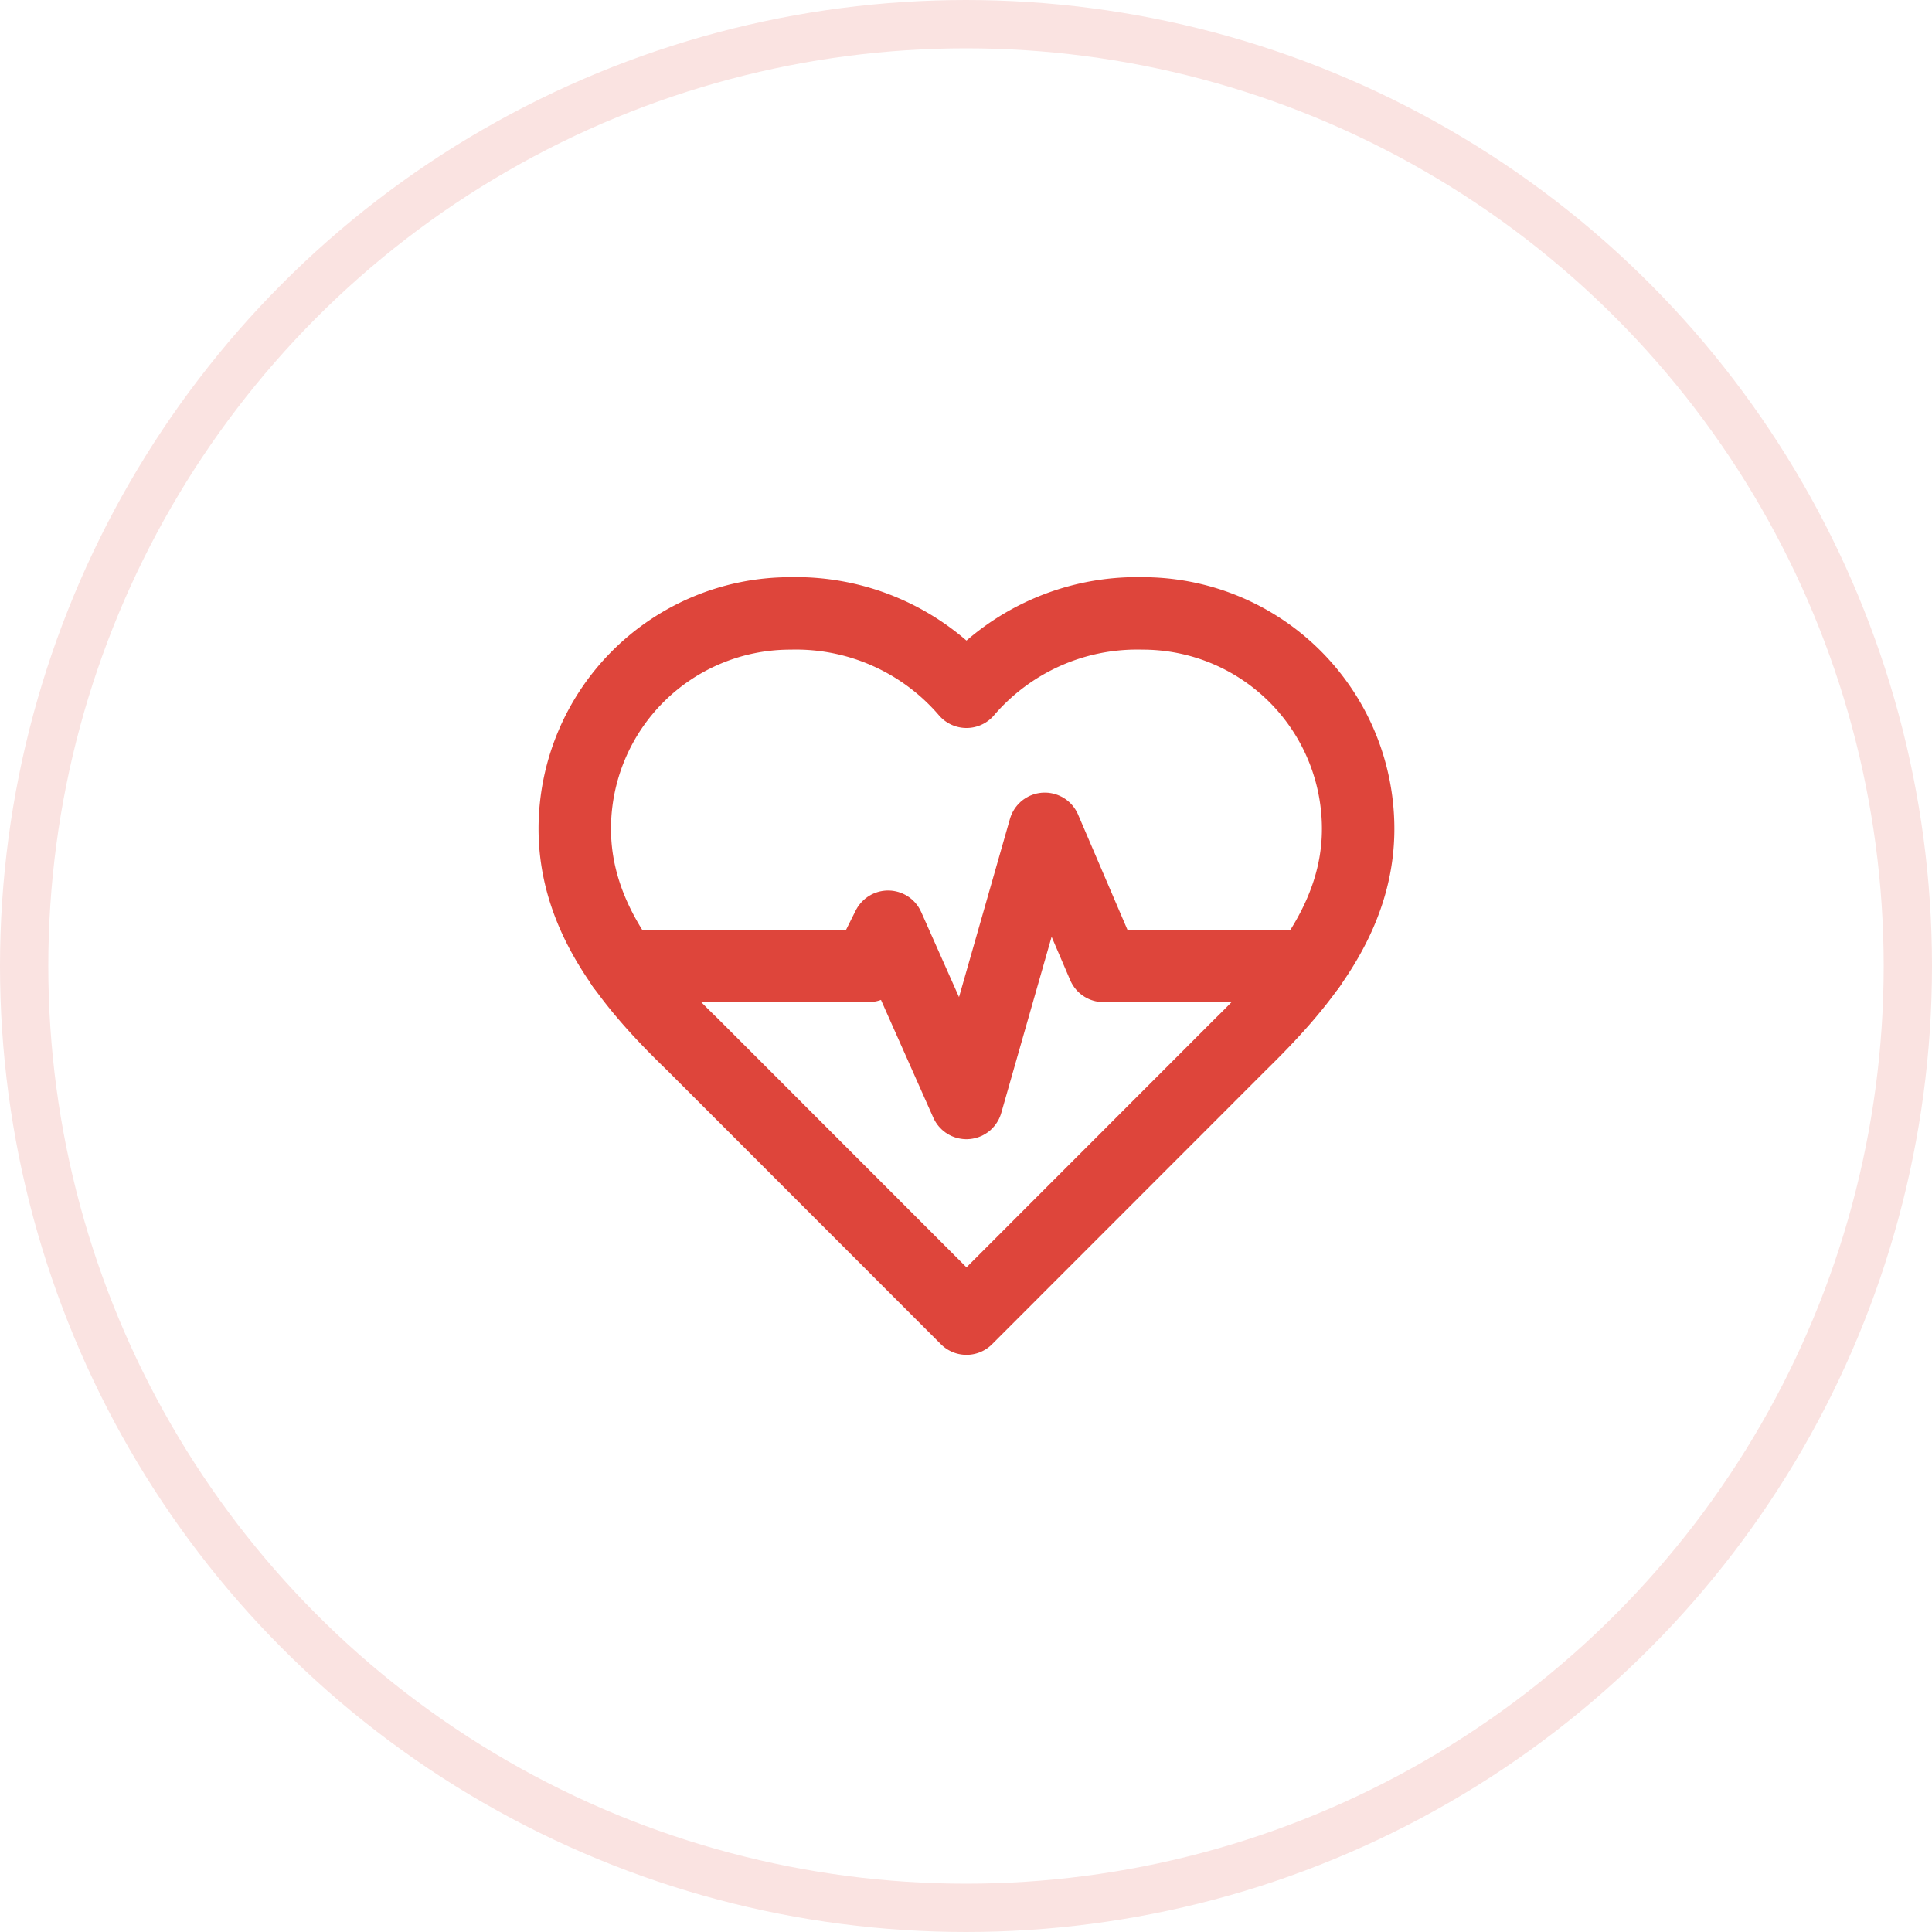 <svg xmlns="http://www.w3.org/2000/svg" xmlns:xlink="http://www.w3.org/1999/xlink" width="40" height="40" viewBox="0 0 40 40">
  <defs>
    <filter id="Ellipse_25">
      <feOffset dy="3" input="SourceAlpha"/>
      <feGaussianBlur stdDeviation="3" result="blur"/>
      <feFlood flood-color="#fff" flood-opacity="0.702" result="color"/>
      <feComposite operator="out" in="SourceGraphic" in2="blur"/>
      <feComposite operator="in" in="color"/>
      <feComposite operator="in" in2="SourceGraphic"/>
    </filter>
  </defs>
  <g id="serve-7" transform="translate(15286 4777)">
    <g data-type="innerShadowGroup">
      <circle id="Ellipse_25-2" data-name="Ellipse 25" cx="20" cy="20" r="20" transform="translate(-15286 -4777)" fill="#fff"/>
      <g transform="matrix(1, 0, 0, 1, -15286, -4777)" filter="url(#Ellipse_25)">
        <circle id="Ellipse_25-3" data-name="Ellipse 25" cx="20" cy="20" r="20" fill="#fff"/>
      </g>
      <g id="Ellipse_25-4" data-name="Ellipse 25" transform="translate(-15286 -4777)" fill="none" stroke="#fae3e1" stroke-width="1">
        <circle cx="20" cy="20" r="20" stroke="none"/>
        <circle cx="20" cy="20" r="19.5" fill="none"/>
      </g>
    </g>
    <g id="Group_520" data-name="Group 520" transform="translate(-15274.1 -4764.3)">
      <path id="Path_31" data-name="Path 31" d="M15.786,11.921c1.208-1.184,2.433-2.6,2.433-4.46A4.46,4.46,0,0,0,13.759,3,4.652,4.652,0,0,0,10.11,4.622,4.652,4.652,0,0,0,6.46,3,4.46,4.46,0,0,0,2,7.46c0,1.865,1.216,3.284,2.433,4.46L10.11,17.6Z" transform="translate(-2 -3)" fill="none" stroke="#de453b" stroke-linecap="round" stroke-linejoin="round" stroke-width="1.5"/>
      <path id="Path_32" data-name="Path 32" d="M3.22,11.338H8.313l.405-.811,1.622,3.649L11.962,8.5l1.216,2.838h4.274" transform="translate(-2.231 -4.04)" fill="none" stroke="#de453b" stroke-linecap="round" stroke-linejoin="round" stroke-width="1.5"/>
    </g>
  </g>
</svg>
